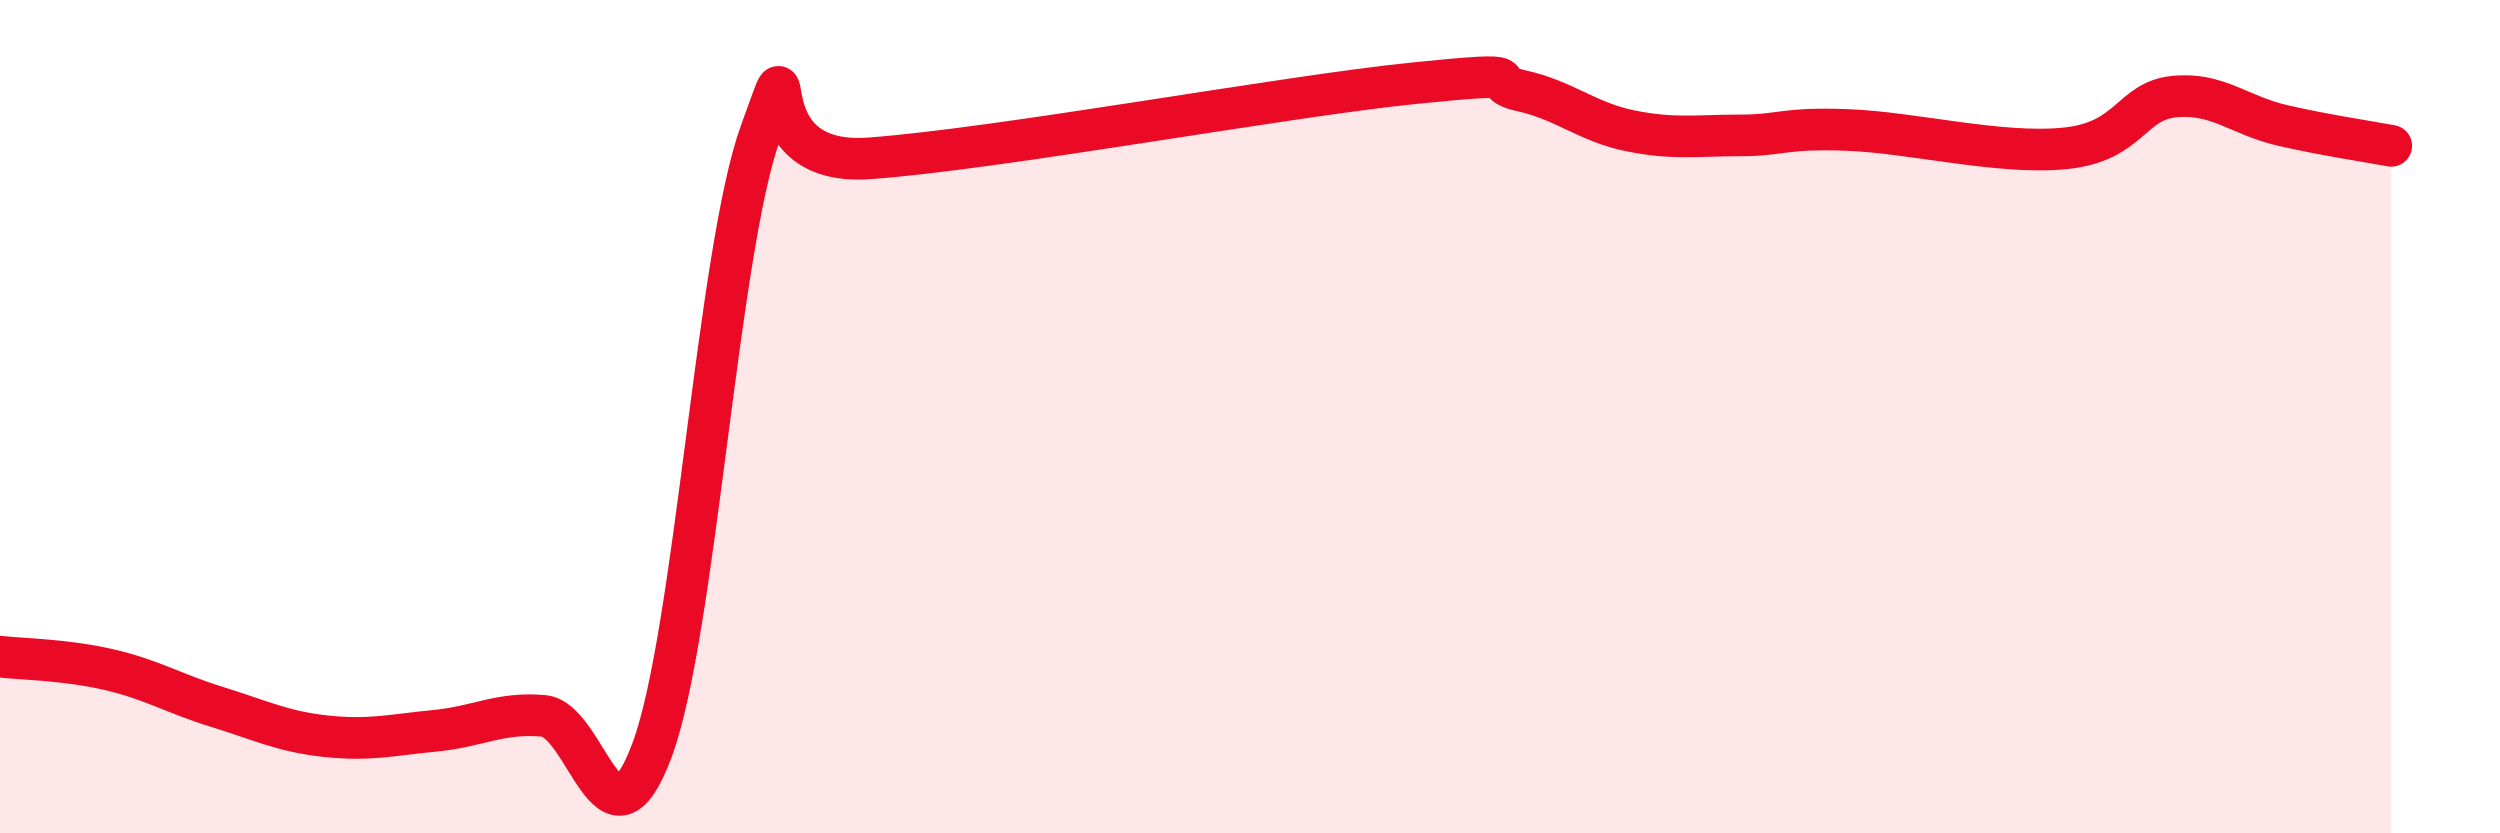 
    <svg width="60" height="20" viewBox="0 0 60 20" xmlns="http://www.w3.org/2000/svg">
      <path
        d="M 0,15.76 C 0.52,15.82 1.57,15.83 2.61,16.07 C 3.65,16.31 4.18,16.65 5.22,16.97 C 6.26,17.29 6.79,17.56 7.83,17.67 C 8.87,17.78 9.39,17.64 10.43,17.54 C 11.47,17.44 12,17.09 13.04,17.18 C 14.08,17.27 14.61,20.8 15.65,18 C 16.69,15.2 17.22,6 18.26,3.16 C 19.3,0.32 17.74,4.03 20.87,3.8 C 24,3.57 30.78,2.32 33.91,2 C 37.04,1.68 35.48,1.95 36.52,2.18 C 37.56,2.41 38.09,2.93 39.13,3.14 C 40.17,3.35 40.7,3.25 41.74,3.25 C 42.78,3.25 42.78,3.06 44.35,3.12 C 45.92,3.18 48.01,3.72 49.57,3.56 C 51.13,3.4 51.13,2.43 52.17,2.32 C 53.21,2.21 53.74,2.77 54.78,3.01 C 55.82,3.25 56.87,3.4 57.39,3.5L57.39 20L0 20Z"
        fill="#EB0A25"
        opacity="0.1"
        stroke-linecap="round"
        stroke-linejoin="round"
      />
      <path
        d="M 0,15.76 C 0.52,15.82 1.57,15.83 2.61,16.07 C 3.65,16.31 4.18,16.65 5.22,16.97 C 6.26,17.29 6.79,17.56 7.83,17.67 C 8.87,17.78 9.39,17.64 10.43,17.54 C 11.47,17.44 12,17.09 13.04,17.18 C 14.08,17.27 14.61,20.8 15.65,18 C 16.69,15.2 17.22,6 18.26,3.16 C 19.3,0.32 17.74,4.03 20.87,3.8 C 24,3.57 30.78,2.32 33.91,2 C 37.04,1.68 35.48,1.95 36.52,2.18 C 37.56,2.41 38.09,2.93 39.13,3.14 C 40.17,3.35 40.7,3.25 41.74,3.25 C 42.78,3.25 42.78,3.06 44.35,3.12 C 45.92,3.18 48.01,3.72 49.57,3.56 C 51.13,3.4 51.13,2.43 52.17,2.32 C 53.21,2.21 53.74,2.77 54.78,3.01 C 55.82,3.25 56.87,3.4 57.39,3.5"
        stroke="#EB0A25"
        stroke-width="1"
        fill="none"
        stroke-linecap="round"
        stroke-linejoin="round"
      />
    </svg>
  